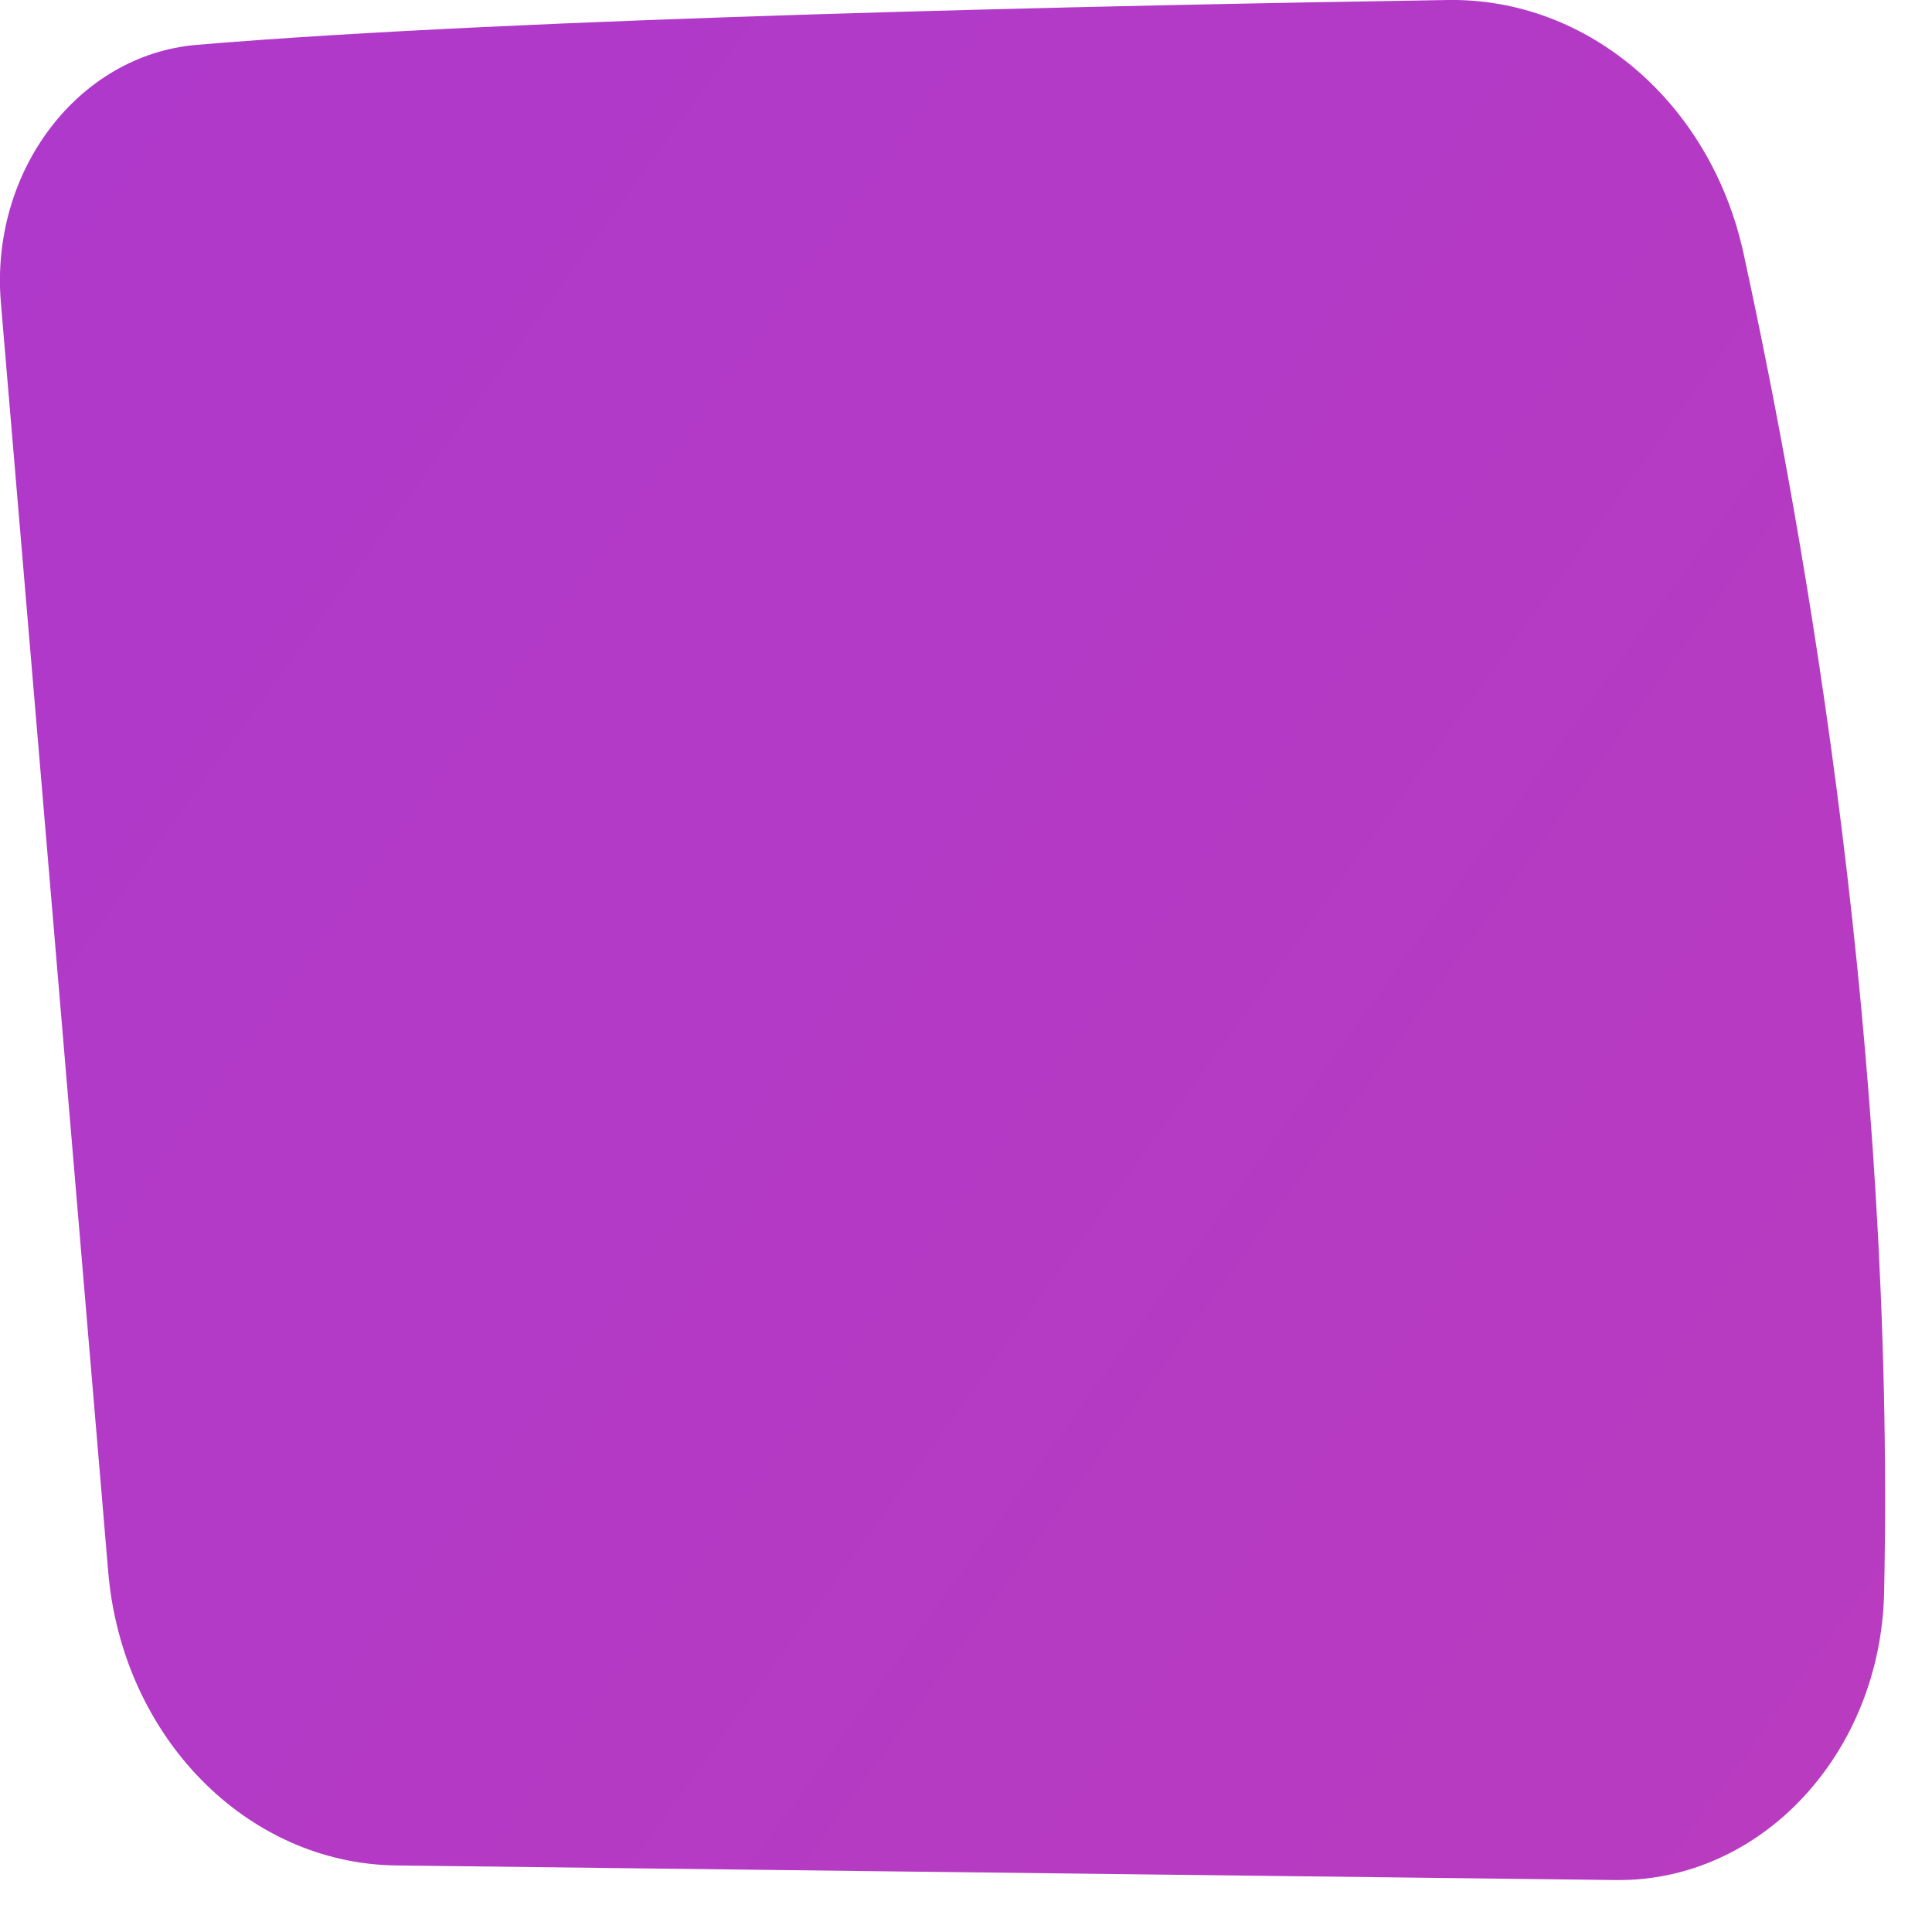 <?xml version="1.0" encoding="utf-8"?>
<svg xmlns="http://www.w3.org/2000/svg" fill="none" height="100%" overflow="visible" preserveAspectRatio="none" style="display: block;" viewBox="0 0 9 9" width="100%">
<path d="M0.916 0.209C2.409 0.083 5.206 0.024 6.745 0C7.397 -0.01 7.969 0.479 8.122 1.18C8.419 2.543 8.829 4.909 8.777 7.416C8.762 8.166 8.206 8.766 7.527 8.758L1.847 8.69C1.149 8.682 0.569 8.091 0.504 7.321L0.004 1.409C-0.047 0.798 0.363 0.256 0.916 0.209Z" fill="url(#paint0_linear_0_24963)" id="Vector"/>
<defs>
<linearGradient gradientUnits="userSpaceOnUse" id="paint0_linear_0_24963" x1="-7.878" x2="68.315" y1="-6.443" y2="48.607">
<stop stop-color="#A737D5"/>
<stop offset="1" stop-color="#EF497A"/>
</linearGradient>
</defs>
</svg>